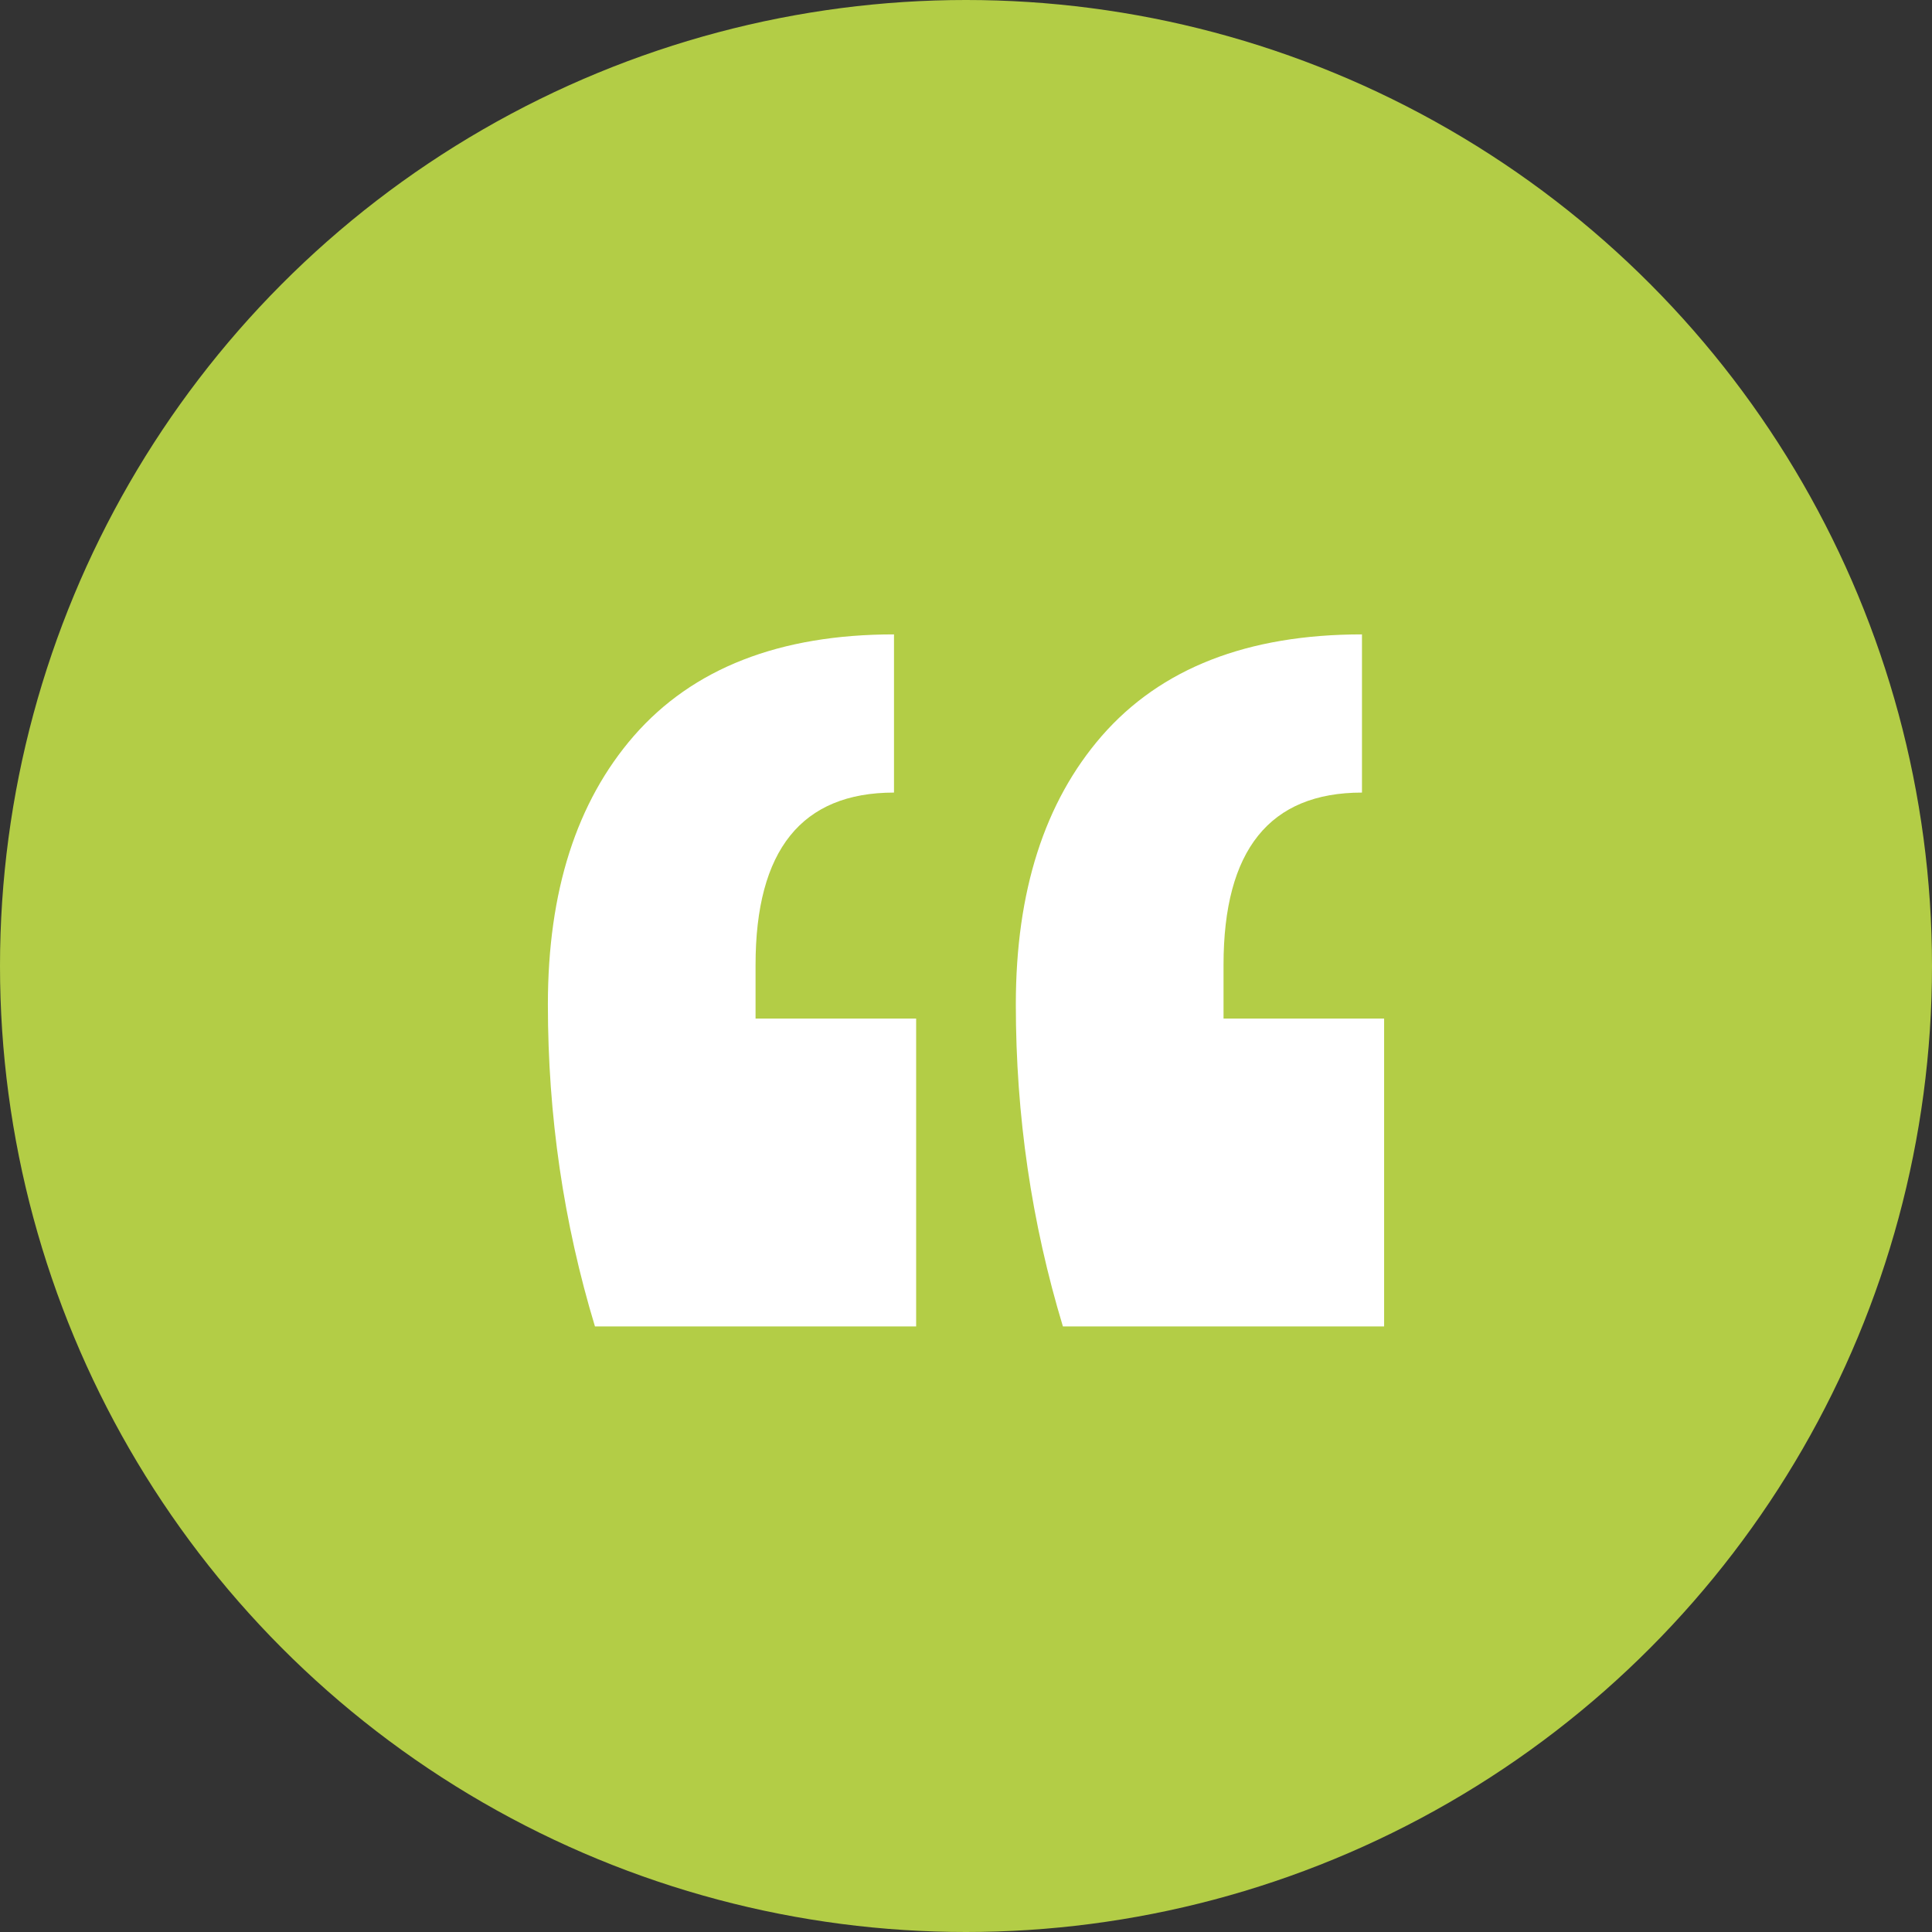 <svg width="67" height="67" viewBox="0 0 67 67" fill="none" xmlns="http://www.w3.org/2000/svg">
<rect x="0" y="0" width="67" height="67" fill="#333333" stroke="none"/>
<circle cx="33.5" cy="33.5" r="33.5" fill="#B3CD46"/>
<path d="M48 46H36.861C35.773 42.408 35.228 38.686 35.228 34.833C35.228 30.914 36.221 27.812 38.205 25.526C40.254 23.175 43.263 22 47.232 22V27.486C44.031 27.486 42.431 29.478 42.431 33.461V35.322H48V46ZM31.771 46H20.633C19.544 42.408 19 38.686 19 34.833C19 30.914 19.992 27.812 21.977 25.526C24.025 23.175 27.034 22 31.003 22V27.486C27.802 27.486 26.202 29.478 26.202 33.461V35.322H31.771V46Z" fill="white"/>
</svg>
